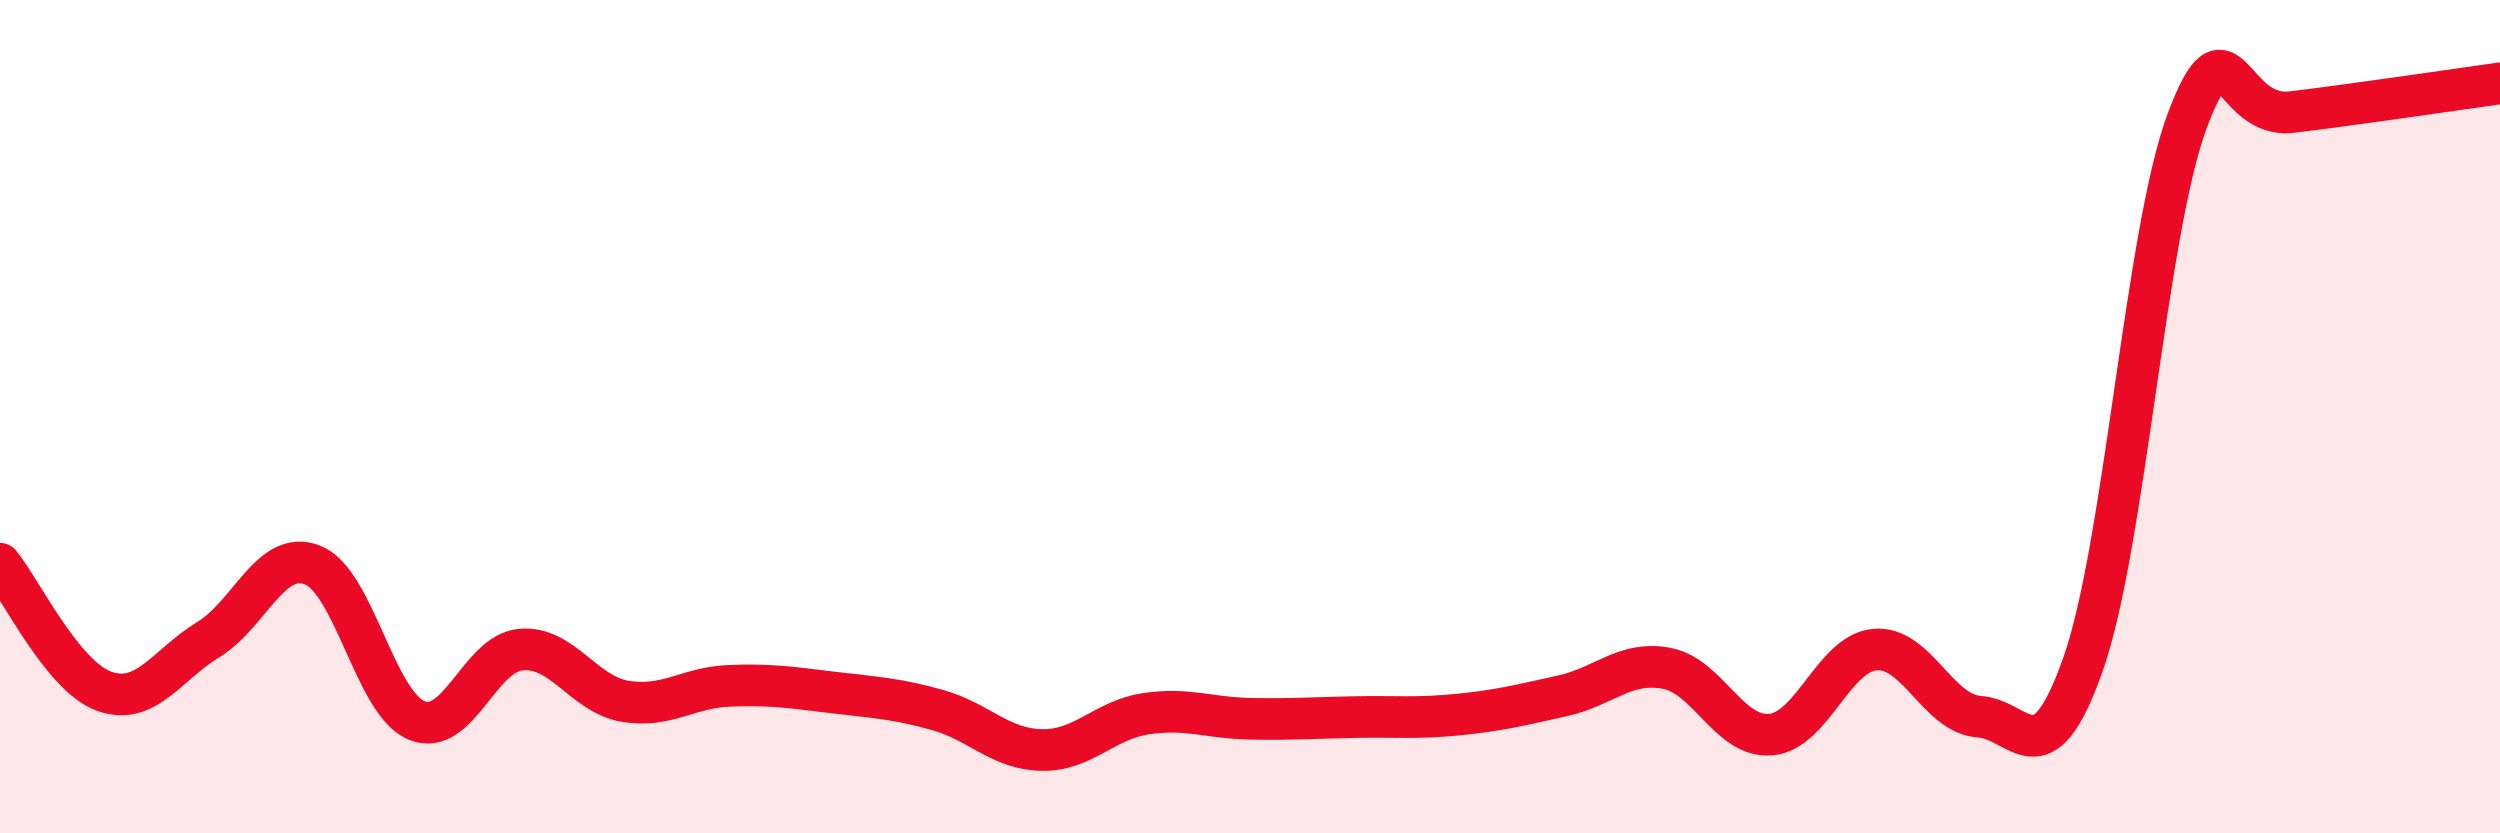 
    <svg width="60" height="20" viewBox="0 0 60 20" xmlns="http://www.w3.org/2000/svg">
      <path
        d="M 0,13.53 C 0.5,14.14 1.5,16.23 2.5,16.59 C 3.5,16.95 4,15.96 5,15.35 C 6,14.74 6.5,13.17 7.5,13.56 C 8.5,13.95 9,16.88 10,17.29 C 11,17.7 11.5,15.68 12.5,15.59 C 13.5,15.5 14,16.66 15,16.83 C 16,17 16.5,16.5 17.5,16.46 C 18.5,16.42 19,16.5 20,16.62 C 21,16.74 21.5,16.76 22.5,17.04 C 23.5,17.32 24,17.98 25,18 C 26,18.02 26.5,17.28 27.5,17.13 C 28.5,16.98 29,17.23 30,17.25 C 31,17.27 31.5,17.23 32.5,17.21 C 33.5,17.19 34,17.25 35,17.15 C 36,17.05 36.5,16.92 37.5,16.7 C 38.5,16.48 39,15.85 40,16.04 C 41,16.23 41.5,17.72 42.5,17.63 C 43.5,17.54 44,15.68 45,15.59 C 46,15.5 46.5,17.13 47.5,17.2 C 48.5,17.27 49,18.78 50,15.92 C 51,13.06 51.5,5.53 52.5,2.88 C 53.5,0.23 53.5,2.87 55,2.69 C 56.5,2.51 59,2.14 60,2L60 20L0 20Z"
        fill="#EB0A25"
        opacity="0.1"
        stroke-linecap="round"
        stroke-linejoin="round"
      />
      <path
        d="M 0,13.53 C 0.5,14.14 1.5,16.23 2.5,16.59 C 3.5,16.95 4,15.96 5,15.35 C 6,14.74 6.5,13.17 7.5,13.56 C 8.5,13.95 9,16.88 10,17.29 C 11,17.7 11.5,15.68 12.5,15.59 C 13.5,15.5 14,16.66 15,16.83 C 16,17 16.5,16.5 17.5,16.46 C 18.5,16.42 19,16.5 20,16.62 C 21,16.74 21.5,16.76 22.5,17.04 C 23.5,17.32 24,17.98 25,18 C 26,18.02 26.5,17.28 27.5,17.13 C 28.5,16.98 29,17.23 30,17.25 C 31,17.27 31.5,17.23 32.5,17.21 C 33.5,17.19 34,17.25 35,17.15 C 36,17.05 36.5,16.92 37.5,16.7 C 38.5,16.48 39,15.85 40,16.04 C 41,16.23 41.5,17.72 42.5,17.63 C 43.5,17.54 44,15.68 45,15.59 C 46,15.5 46.5,17.13 47.5,17.2 C 48.5,17.27 49,18.78 50,15.92 C 51,13.06 51.5,5.53 52.5,2.88 C 53.5,0.23 53.5,2.87 55,2.69 C 56.5,2.51 59,2.14 60,2"
        stroke="#EB0A25"
        stroke-width="1"
        fill="none"
        stroke-linecap="round"
        stroke-linejoin="round"
      />
    </svg>
  